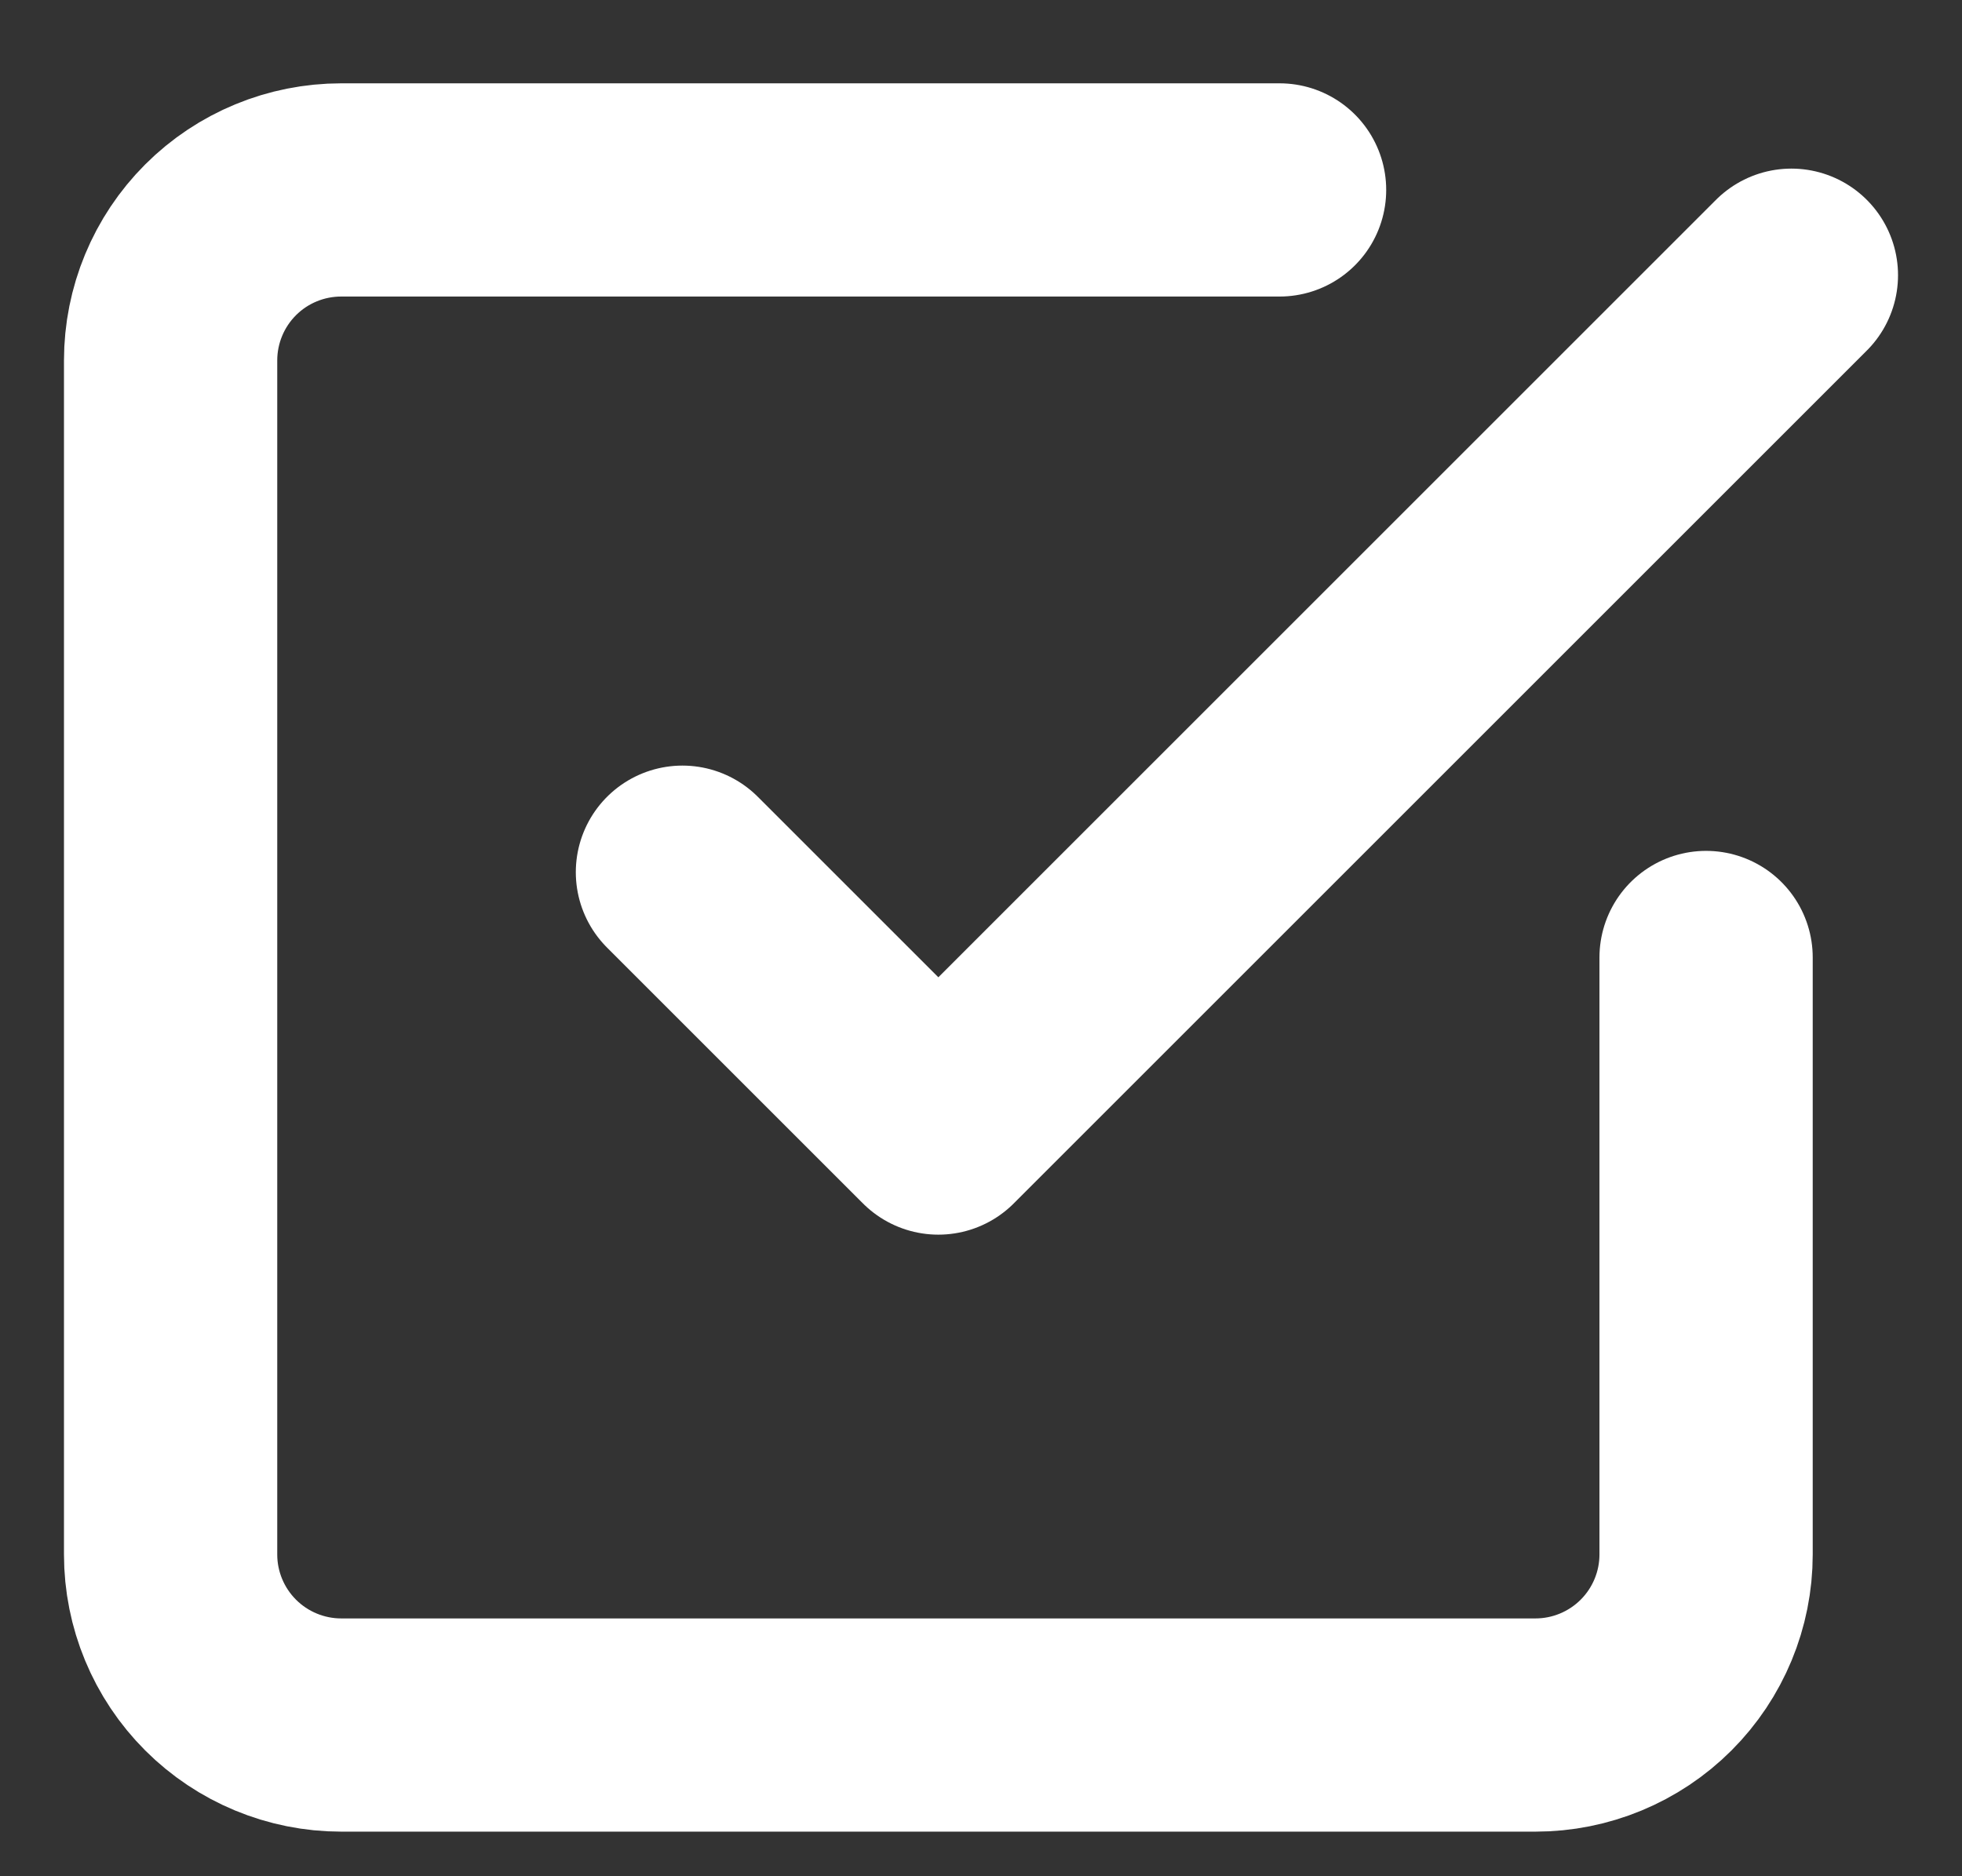 <svg width="23" height="22" viewBox="0 0 23 22" fill="none" xmlns="http://www.w3.org/2000/svg">
<rect x="0" y="0" width="23" height="22" fill="#333333" stroke="none"/>
<path d="M8 10.227L11 13.227L21 3.227M20 11.227V18.227C20 18.757 19.789 19.266 19.414 19.641C19.039 20.016 18.53 20.227 18 20.227H4C3.47 20.227 2.961 20.016 2.586 19.641C2.211 19.266 2 18.757 2 18.227V4.227C2 3.696 2.211 3.187 2.586 2.812C2.961 2.437 3.47 2.227 4 2.227H15" stroke="white" stroke-width="2.5" stroke-linecap="round" stroke-linejoin="round"/>
</svg>

